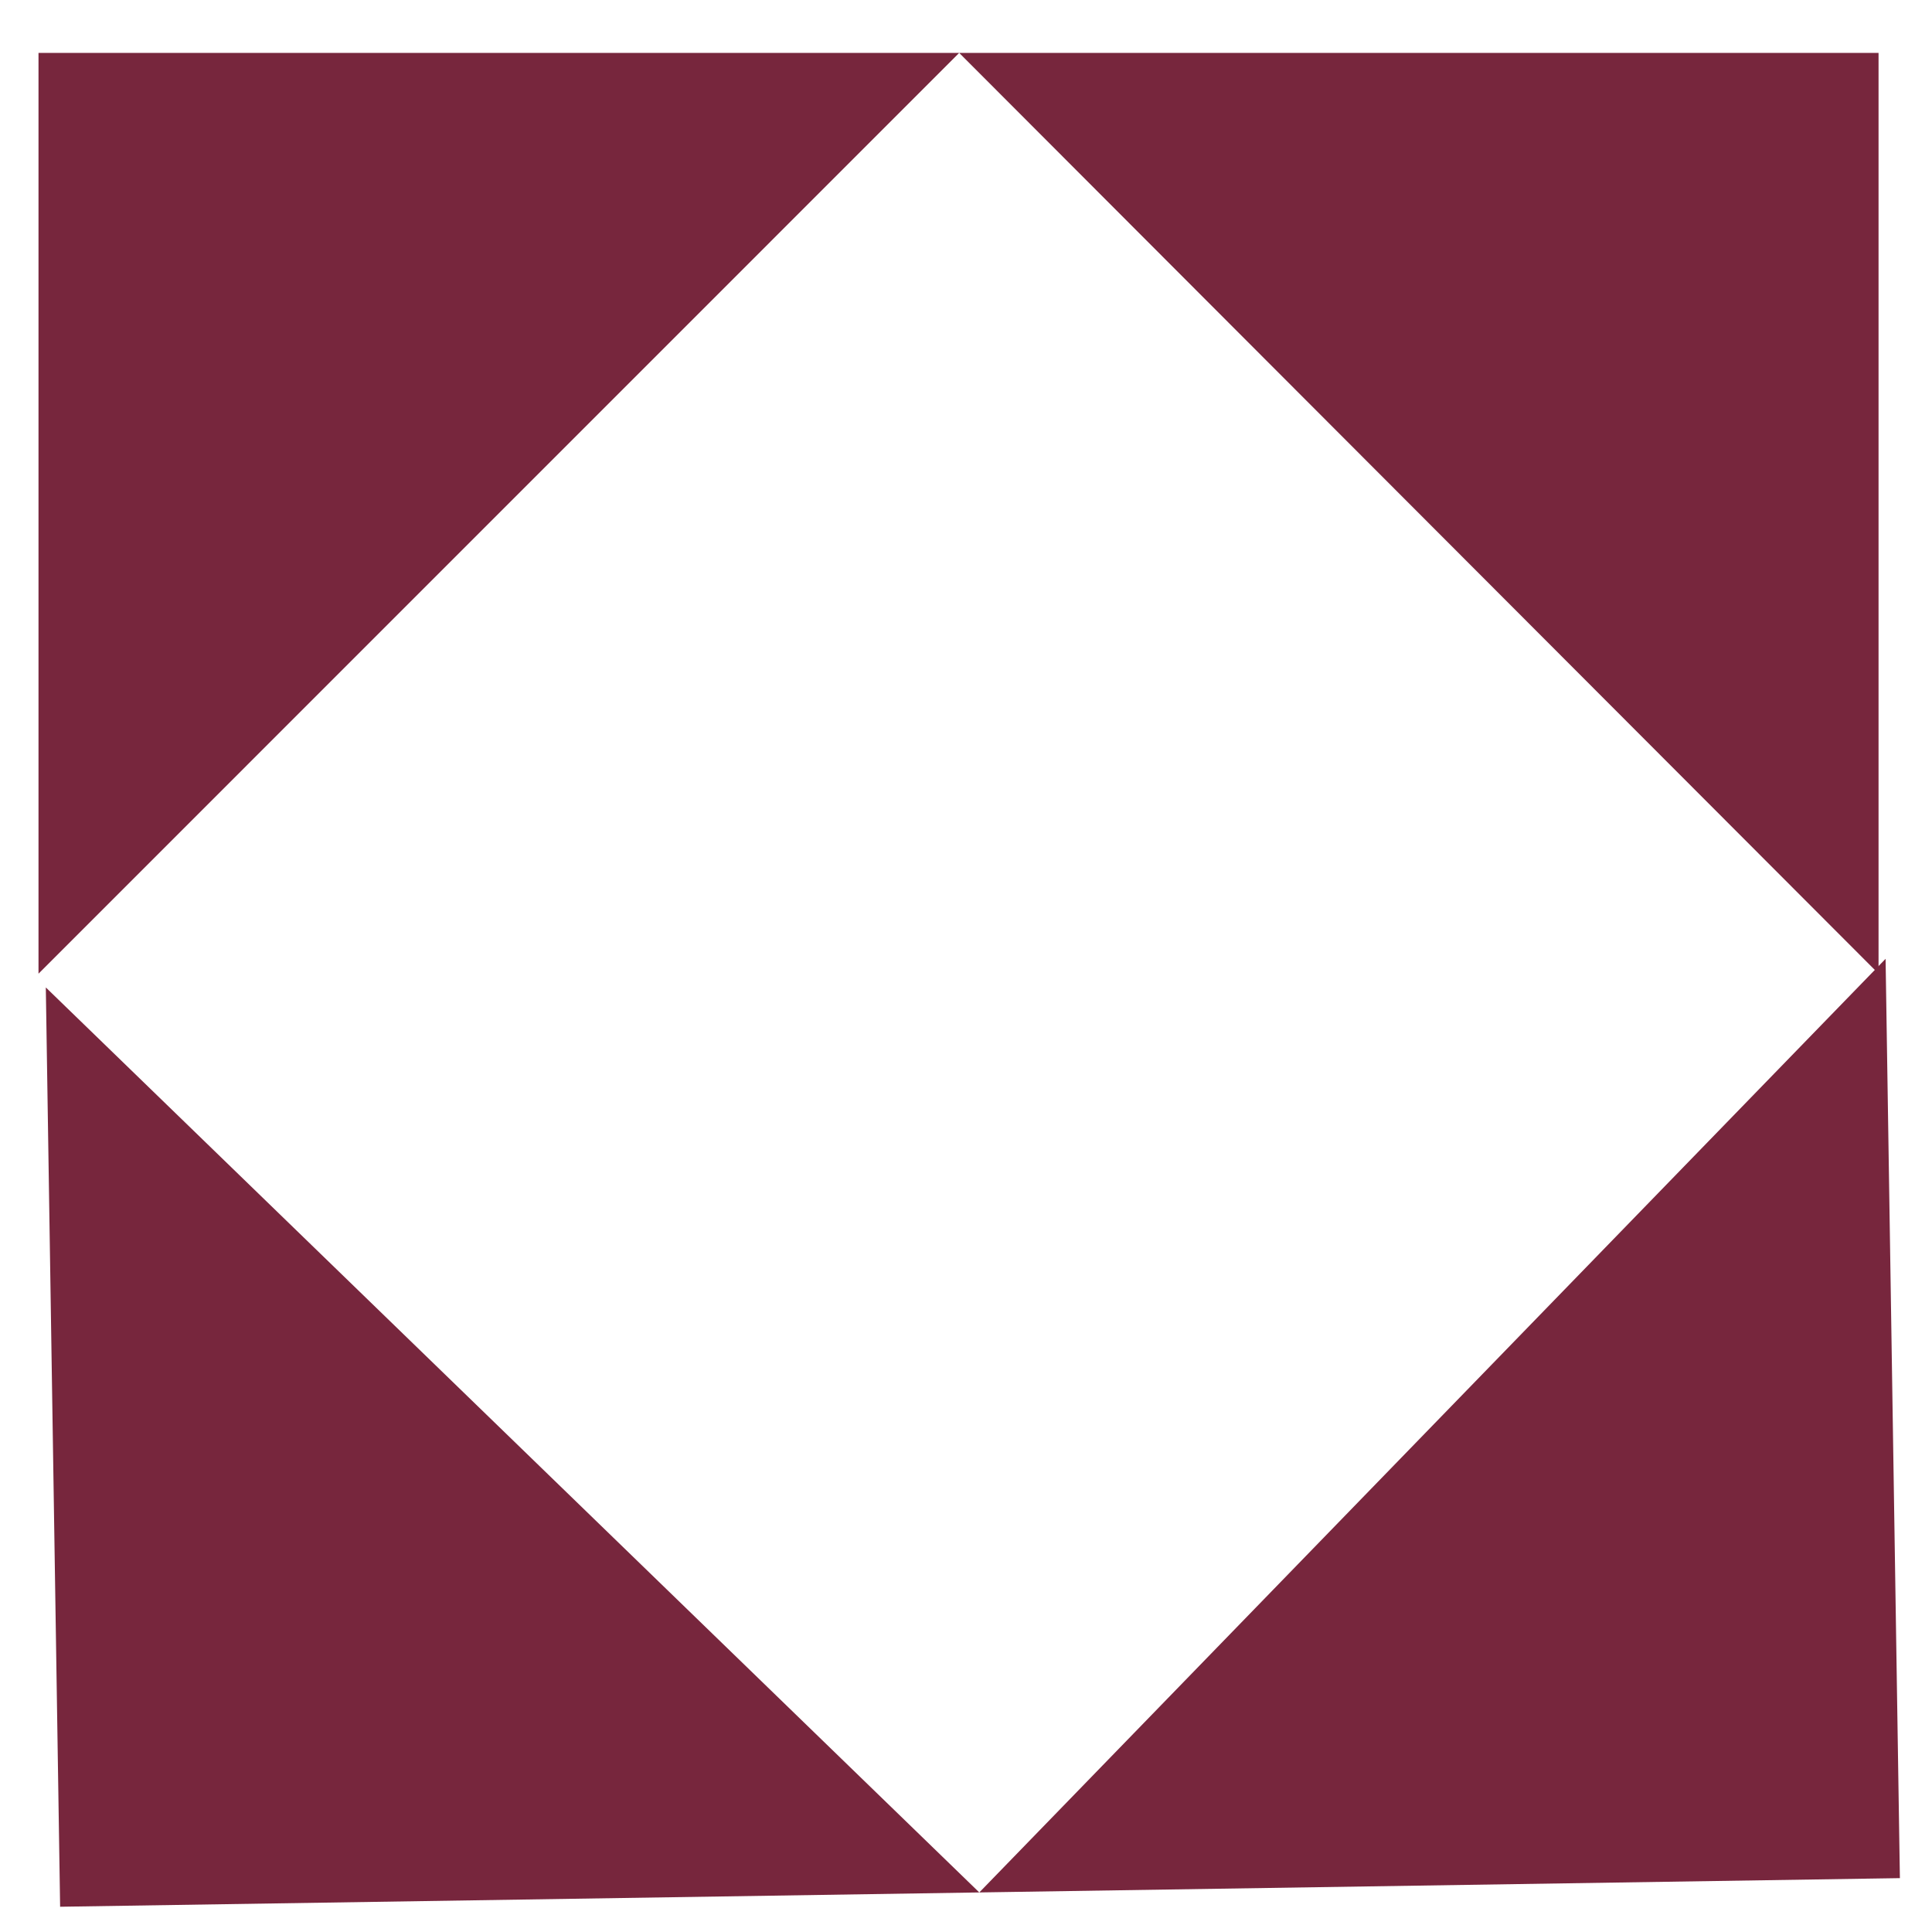 <svg width="42" height="42" viewBox="0 0 42 42" fill="none" xmlns="http://www.w3.org/2000/svg">
<path d="M0.837 1.15H20.852L0.837 21.167V1.15Z" fill="#77263D"/>
<path d="M20.852 1.15H40.838V21.167L20.852 1.15Z" fill="#77263D"/>
<path d="M41.302 40.829L21.289 41.14L40.991 20.844L41.302 40.829Z" fill="#77263D"/>
<path d="M0.996 21.466L21.289 41.14L1.307 41.451L0.996 21.466Z" fill="#77263D"/>
</svg>
